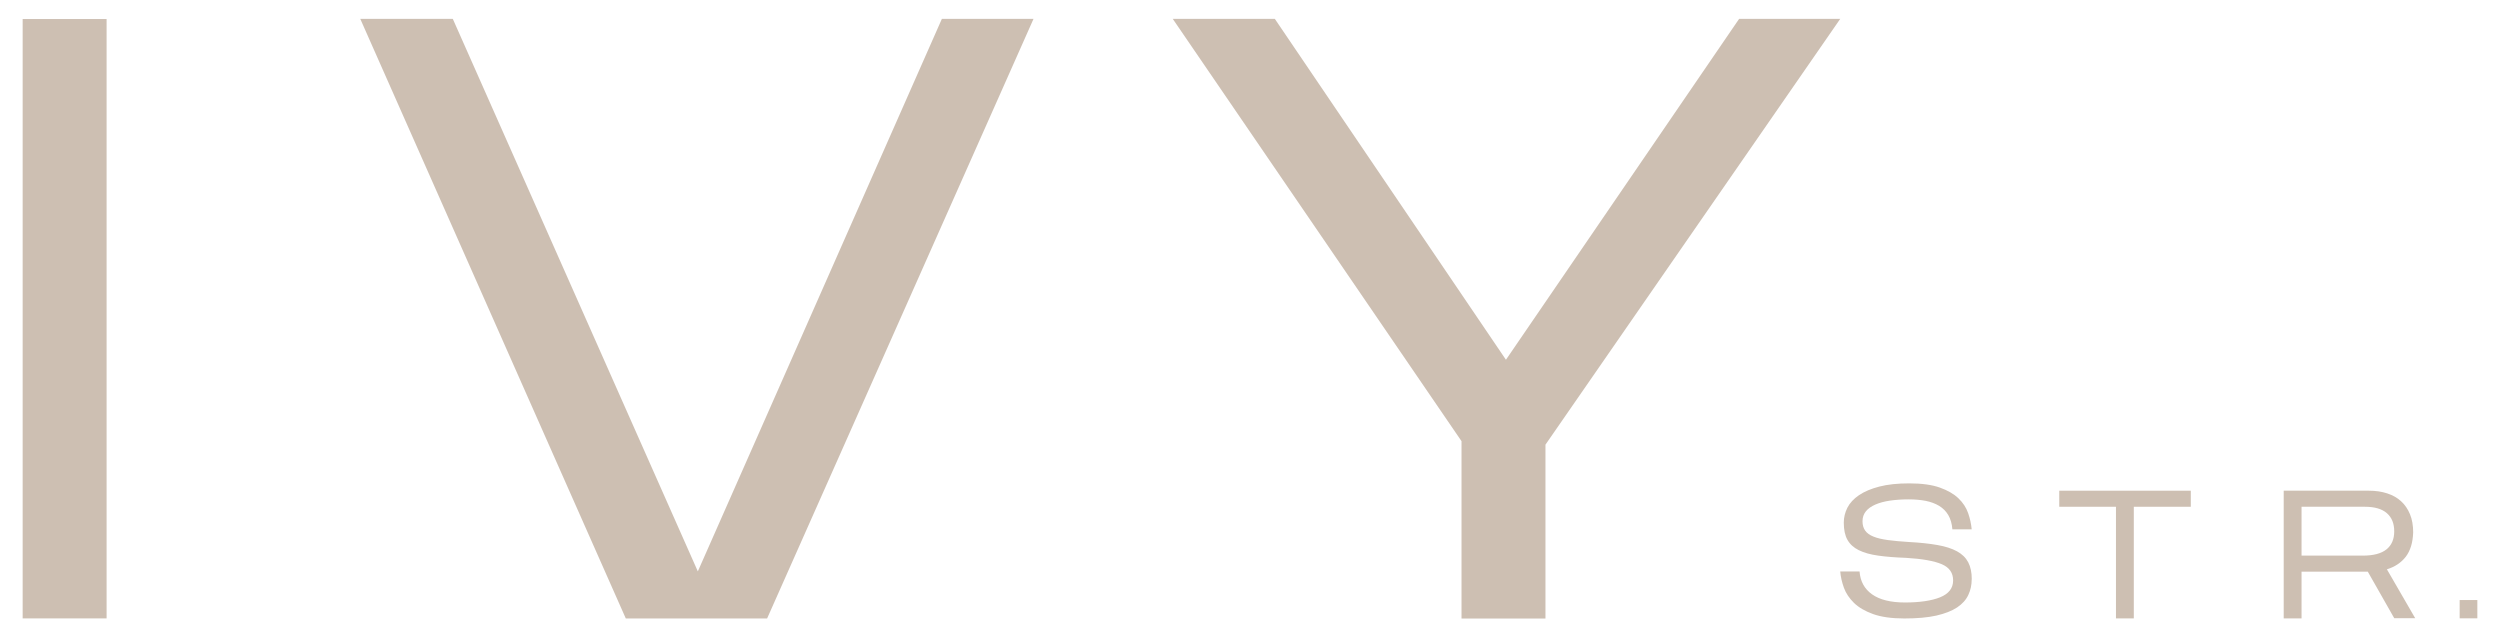 <?xml version="1.0" encoding="UTF-8"?>
<svg id="_Слой_1" data-name="Слой_1" xmlns="http://www.w3.org/2000/svg" version="1.1" viewBox="0 0 337.73 86.1">
  <!-- Generator: Adobe Illustrator 29.6.1, SVG Export Plug-In . SVG Version: 2.1.1 Build 9)  -->
  <defs>
    <style>
      .st0 {
        fill: #cdbfb2;
      }
    </style>
  </defs>
  <path class="st0" d="M139.62,2.55l-35.99,81h-19.09L48.67,2.55h12.5l33.1,74.64L127.24,2.55h12.38Z"/>
  <path class="st0" d="M208.78,83.56h-11.34v-23.96L158.43,2.55h13.79l25.22,37.2,6,8.85,5.33-7.79L234.94,2.55h13.66l-39.82,57.52v23.48Z"/>
  <rect class="st0" x="3.06" y="2.57" width="11.34" height="80.97"/>
  <path class="st0" d="M266.36,78.25c0,.77-.15,1.48-.46,2.13-.3.65-.81,1.21-1.51,1.68-.71.47-1.64.83-2.8,1.1-1.16.26-2.6.39-4.32.39s-3.13-.2-4.22-.59c-1.09-.39-1.96-.9-2.59-1.51-.63-.62-1.09-1.3-1.36-2.04-.27-.75-.44-1.48-.5-2.21h2.61c.1,1.33.66,2.36,1.69,3.09,1.03.73,2.51,1.1,4.45,1.1s3.58-.23,4.74-.7c1.16-.47,1.75-1.22,1.76-2.25.01-1.04-.49-1.77-1.53-2.22-1.03-.44-2.64-.73-4.83-.86-1.45-.05-2.7-.15-3.76-.3-1.06-.15-1.93-.39-2.63-.74-.69-.34-1.2-.81-1.53-1.4-.33-.59-.49-1.36-.49-2.32,0-.71.17-1.38.49-2.02.33-.64.85-1.2,1.57-1.69.71-.48,1.63-.87,2.75-1.16,1.12-.29,2.46-.43,4.04-.43,1.69,0,3.07.19,4.13.57,1.06.38,1.9.86,2.51,1.45.62.59,1.05,1.26,1.31,2s.41,1.47.48,2.19h-2.61c-.06-.77-.25-1.42-.56-1.94-.31-.52-.73-.93-1.24-1.24-.52-.31-1.12-.53-1.81-.67-.69-.13-1.45-.2-2.27-.2-.94,0-1.79.06-2.55.17s-1.42.29-1.97.53c-.55.24-.98.54-1.28.91-.3.37-.46.82-.46,1.34s.12.93.36,1.27c.24.34.61.61,1.12.81.51.21,1.16.36,1.96.47.79.11,1.74.19,2.82.26,1.51.08,2.8.22,3.87.41,1.07.19,1.95.47,2.64.85.69.38,1.19.87,1.51,1.48s.48,1.37.48,2.29Z"/>
  <path class="st0" d="M288.26,68.46v15.08h-2.41v-15.08h-7.66v-2.17h17.77v2.17h-7.69Z"/>
  <path class="st0" d="M310.92,77.23v6.31h-2.41v-17.25h11.51c.9,0,1.73.12,2.46.36.74.24,1.37.59,1.88,1.06.52.47.92,1.06,1.21,1.76s.43,1.53.43,2.46c-.05,1.38-.38,2.47-1,3.28-.62.8-1.47,1.37-2.55,1.7l3.82,6.6h-2.83l-3.57-6.28h-8.94ZM310.92,75.06h8.28c1.43,0,2.49-.28,3.19-.84.7-.56,1.05-1.37,1.05-2.44s-.33-1.87-.99-2.45c-.66-.58-1.65-.87-2.98-.87h-8.55v6.6Z"/>
  <path class="st0" d="M332.28,81.06v2.47h2.39v-2.47h-2.39Z"/>
</svg>